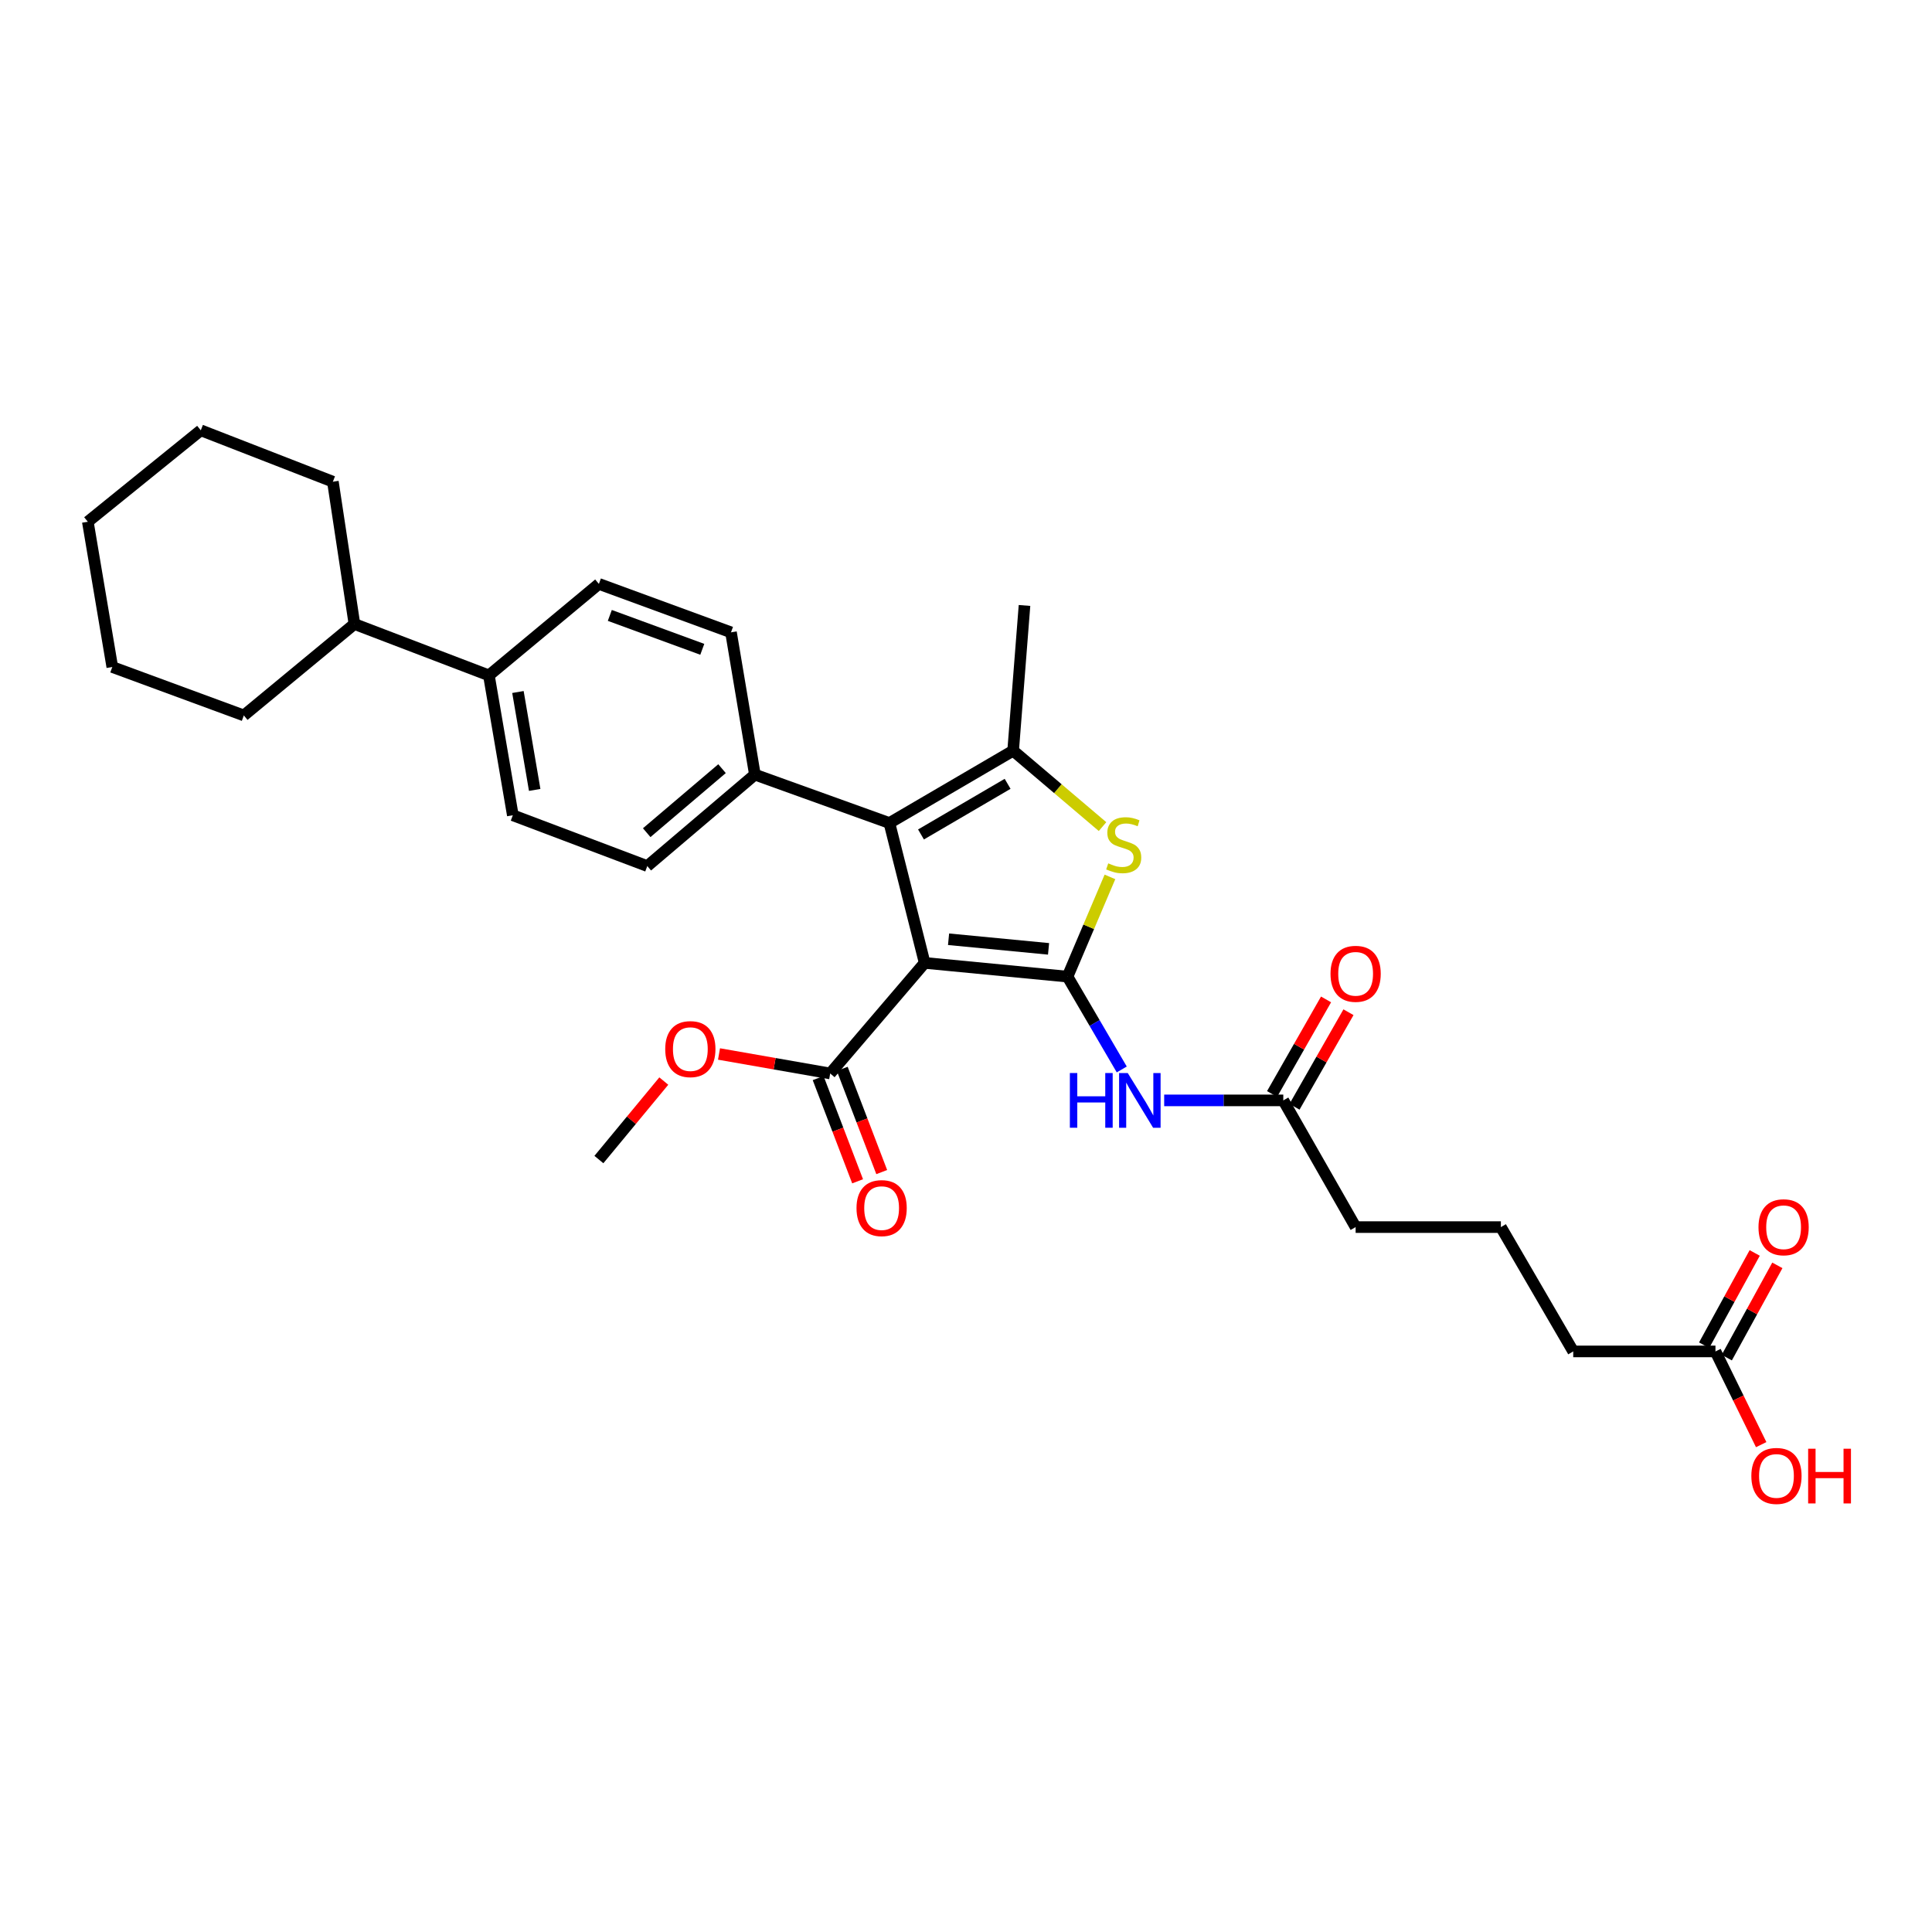 <?xml version='1.0' encoding='iso-8859-1'?>
<svg version='1.1' baseProfile='full'
              xmlns='http://www.w3.org/2000/svg'
                      xmlns:rdkit='http://www.rdkit.org/xml'
                      xmlns:xlink='http://www.w3.org/1999/xlink'
                  xml:space='preserve'
width='1000px' height='1000px' viewBox='0 0 1000 1000'>
<!-- END OF HEADER -->
<rect style='opacity:1.0;fill:#FFFFFF;stroke:none' width='1000' height='1000' x='0' y='0'> </rect>
<path class='bond-0' d='M 552.542,505.499 L 478.605,498.393' style='fill:none;fill-rule:evenodd;stroke:#000000;stroke-width:6px;stroke-linecap:butt;stroke-linejoin:miter;stroke-opacity:1' />
<path class='bond-0' d='M 542.73,491.128 L 490.974,486.154' style='fill:none;fill-rule:evenodd;stroke:#000000;stroke-width:6px;stroke-linecap:butt;stroke-linejoin:miter;stroke-opacity:1' />
<path class='bond-2' d='M 552.542,505.499 L 563.524,479.691' style='fill:none;fill-rule:evenodd;stroke:#000000;stroke-width:6px;stroke-linecap:butt;stroke-linejoin:miter;stroke-opacity:1' />
<path class='bond-2' d='M 563.524,479.691 L 574.506,453.883' style='fill:none;fill-rule:evenodd;stroke:#CCCC00;stroke-width:6px;stroke-linecap:butt;stroke-linejoin:miter;stroke-opacity:1' />
<path class='bond-4' d='M 552.542,505.499 L 566.582,529.522' style='fill:none;fill-rule:evenodd;stroke:#000000;stroke-width:6px;stroke-linecap:butt;stroke-linejoin:miter;stroke-opacity:1' />
<path class='bond-4' d='M 566.582,529.522 L 580.622,553.545' style='fill:none;fill-rule:evenodd;stroke:#0000FF;stroke-width:6px;stroke-linecap:butt;stroke-linejoin:miter;stroke-opacity:1' />
<path class='bond-1' d='M 478.605,498.393 L 460.353,425.993' style='fill:none;fill-rule:evenodd;stroke:#000000;stroke-width:6px;stroke-linecap:butt;stroke-linejoin:miter;stroke-opacity:1' />
<path class='bond-5' d='M 478.605,498.393 L 429.707,555.622' style='fill:none;fill-rule:evenodd;stroke:#000000;stroke-width:6px;stroke-linecap:butt;stroke-linejoin:miter;stroke-opacity:1' />
<path class='bond-7' d='M 460.353,425.993 L 390.73,400.939' style='fill:none;fill-rule:evenodd;stroke:#000000;stroke-width:6px;stroke-linecap:butt;stroke-linejoin:miter;stroke-opacity:1' />
<path class='bond-30' d='M 460.353,425.993 L 524.399,388.553' style='fill:none;fill-rule:evenodd;stroke:#000000;stroke-width:6px;stroke-linecap:butt;stroke-linejoin:miter;stroke-opacity:1' />
<path class='bond-30' d='M 476.705,431.916 L 521.537,405.708' style='fill:none;fill-rule:evenodd;stroke:#000000;stroke-width:6px;stroke-linecap:butt;stroke-linejoin:miter;stroke-opacity:1' />
<path class='bond-3' d='M 570.671,427.843 L 547.535,408.198' style='fill:none;fill-rule:evenodd;stroke:#CCCC00;stroke-width:6px;stroke-linecap:butt;stroke-linejoin:miter;stroke-opacity:1' />
<path class='bond-3' d='M 547.535,408.198 L 524.399,388.553' style='fill:none;fill-rule:evenodd;stroke:#000000;stroke-width:6px;stroke-linecap:butt;stroke-linejoin:miter;stroke-opacity:1' />
<path class='bond-19' d='M 524.399,388.553 L 530.28,313.384' style='fill:none;fill-rule:evenodd;stroke:#000000;stroke-width:6px;stroke-linecap:butt;stroke-linejoin:miter;stroke-opacity:1' />
<path class='bond-6' d='M 602.578,569.56 L 633.404,569.56' style='fill:none;fill-rule:evenodd;stroke:#0000FF;stroke-width:6px;stroke-linecap:butt;stroke-linejoin:miter;stroke-opacity:1' />
<path class='bond-6' d='M 633.404,569.56 L 664.23,569.56' style='fill:none;fill-rule:evenodd;stroke:#000000;stroke-width:6px;stroke-linecap:butt;stroke-linejoin:miter;stroke-opacity:1' />
<path class='bond-10' d='M 423.465,558.009 L 433.681,584.725' style='fill:none;fill-rule:evenodd;stroke:#000000;stroke-width:6px;stroke-linecap:butt;stroke-linejoin:miter;stroke-opacity:1' />
<path class='bond-10' d='M 433.681,584.725 L 443.897,611.441' style='fill:none;fill-rule:evenodd;stroke:#FF0000;stroke-width:6px;stroke-linecap:butt;stroke-linejoin:miter;stroke-opacity:1' />
<path class='bond-10' d='M 435.949,553.235 L 446.166,579.951' style='fill:none;fill-rule:evenodd;stroke:#000000;stroke-width:6px;stroke-linecap:butt;stroke-linejoin:miter;stroke-opacity:1' />
<path class='bond-10' d='M 446.166,579.951 L 456.382,606.666' style='fill:none;fill-rule:evenodd;stroke:#FF0000;stroke-width:6px;stroke-linecap:butt;stroke-linejoin:miter;stroke-opacity:1' />
<path class='bond-18' d='M 429.707,555.622 L 400.933,550.58' style='fill:none;fill-rule:evenodd;stroke:#000000;stroke-width:6px;stroke-linecap:butt;stroke-linejoin:miter;stroke-opacity:1' />
<path class='bond-18' d='M 400.933,550.58 L 372.16,545.539' style='fill:none;fill-rule:evenodd;stroke:#FF0000;stroke-width:6px;stroke-linecap:butt;stroke-linejoin:miter;stroke-opacity:1' />
<path class='bond-11' d='M 670.034,572.872 L 684.003,548.398' style='fill:none;fill-rule:evenodd;stroke:#000000;stroke-width:6px;stroke-linecap:butt;stroke-linejoin:miter;stroke-opacity:1' />
<path class='bond-11' d='M 684.003,548.398 L 697.972,523.923' style='fill:none;fill-rule:evenodd;stroke:#FF0000;stroke-width:6px;stroke-linecap:butt;stroke-linejoin:miter;stroke-opacity:1' />
<path class='bond-11' d='M 658.426,566.247 L 672.395,541.772' style='fill:none;fill-rule:evenodd;stroke:#000000;stroke-width:6px;stroke-linecap:butt;stroke-linejoin:miter;stroke-opacity:1' />
<path class='bond-11' d='M 672.395,541.772 L 686.364,517.297' style='fill:none;fill-rule:evenodd;stroke:#FF0000;stroke-width:6px;stroke-linecap:butt;stroke-linejoin:miter;stroke-opacity:1' />
<path class='bond-21' d='M 664.23,569.56 L 701.67,635.143' style='fill:none;fill-rule:evenodd;stroke:#000000;stroke-width:6px;stroke-linecap:butt;stroke-linejoin:miter;stroke-opacity:1' />
<path class='bond-13' d='M 390.73,400.939 L 335.038,448.277' style='fill:none;fill-rule:evenodd;stroke:#000000;stroke-width:6px;stroke-linecap:butt;stroke-linejoin:miter;stroke-opacity:1' />
<path class='bond-13' d='M 373.72,397.856 L 334.736,430.992' style='fill:none;fill-rule:evenodd;stroke:#000000;stroke-width:6px;stroke-linecap:butt;stroke-linejoin:miter;stroke-opacity:1' />
<path class='bond-14' d='M 390.73,400.939 L 378.359,327.299' style='fill:none;fill-rule:evenodd;stroke:#000000;stroke-width:6px;stroke-linecap:butt;stroke-linejoin:miter;stroke-opacity:1' />
<path class='bond-8' d='M 887.919,699.493 L 814.302,699.493' style='fill:none;fill-rule:evenodd;stroke:#000000;stroke-width:6px;stroke-linecap:butt;stroke-linejoin:miter;stroke-opacity:1' />
<path class='bond-12' d='M 893.779,702.705 L 906.867,678.827' style='fill:none;fill-rule:evenodd;stroke:#000000;stroke-width:6px;stroke-linecap:butt;stroke-linejoin:miter;stroke-opacity:1' />
<path class='bond-12' d='M 906.867,678.827 L 919.955,654.949' style='fill:none;fill-rule:evenodd;stroke:#FF0000;stroke-width:6px;stroke-linecap:butt;stroke-linejoin:miter;stroke-opacity:1' />
<path class='bond-12' d='M 882.059,696.281 L 895.146,672.403' style='fill:none;fill-rule:evenodd;stroke:#000000;stroke-width:6px;stroke-linecap:butt;stroke-linejoin:miter;stroke-opacity:1' />
<path class='bond-12' d='M 895.146,672.403 L 908.234,648.525' style='fill:none;fill-rule:evenodd;stroke:#FF0000;stroke-width:6px;stroke-linecap:butt;stroke-linejoin:miter;stroke-opacity:1' />
<path class='bond-20' d='M 887.919,699.493 L 899.754,723.619' style='fill:none;fill-rule:evenodd;stroke:#000000;stroke-width:6px;stroke-linecap:butt;stroke-linejoin:miter;stroke-opacity:1' />
<path class='bond-20' d='M 899.754,723.619 L 911.589,747.746' style='fill:none;fill-rule:evenodd;stroke:#FF0000;stroke-width:6px;stroke-linecap:butt;stroke-linejoin:miter;stroke-opacity:1' />
<path class='bond-9' d='M 253.052,349.576 L 265.438,421.976' style='fill:none;fill-rule:evenodd;stroke:#000000;stroke-width:6px;stroke-linecap:butt;stroke-linejoin:miter;stroke-opacity:1' />
<path class='bond-9' d='M 268.085,358.182 L 276.755,408.862' style='fill:none;fill-rule:evenodd;stroke:#000000;stroke-width:6px;stroke-linecap:butt;stroke-linejoin:miter;stroke-opacity:1' />
<path class='bond-17' d='M 253.052,349.576 L 183.452,322.985' style='fill:none;fill-rule:evenodd;stroke:#000000;stroke-width:6px;stroke-linecap:butt;stroke-linejoin:miter;stroke-opacity:1' />
<path class='bond-31' d='M 253.052,349.576 L 309.984,302.23' style='fill:none;fill-rule:evenodd;stroke:#000000;stroke-width:6px;stroke-linecap:butt;stroke-linejoin:miter;stroke-opacity:1' />
<path class='bond-16' d='M 335.038,448.277 L 265.438,421.976' style='fill:none;fill-rule:evenodd;stroke:#000000;stroke-width:6px;stroke-linecap:butt;stroke-linejoin:miter;stroke-opacity:1' />
<path class='bond-15' d='M 378.359,327.299 L 309.984,302.23' style='fill:none;fill-rule:evenodd;stroke:#000000;stroke-width:6px;stroke-linecap:butt;stroke-linejoin:miter;stroke-opacity:1' />
<path class='bond-15' d='M 363.502,336.088 L 315.639,318.54' style='fill:none;fill-rule:evenodd;stroke:#000000;stroke-width:6px;stroke-linecap:butt;stroke-linejoin:miter;stroke-opacity:1' />
<path class='bond-24' d='M 183.452,322.985 L 172.299,249.33' style='fill:none;fill-rule:evenodd;stroke:#000000;stroke-width:6px;stroke-linecap:butt;stroke-linejoin:miter;stroke-opacity:1' />
<path class='bond-25' d='M 183.452,322.985 L 126.208,370.308' style='fill:none;fill-rule:evenodd;stroke:#000000;stroke-width:6px;stroke-linecap:butt;stroke-linejoin:miter;stroke-opacity:1' />
<path class='bond-26' d='M 343.581,559.556 L 326.783,579.869' style='fill:none;fill-rule:evenodd;stroke:#FF0000;stroke-width:6px;stroke-linecap:butt;stroke-linejoin:miter;stroke-opacity:1' />
<path class='bond-26' d='M 326.783,579.869 L 309.984,600.183' style='fill:none;fill-rule:evenodd;stroke:#000000;stroke-width:6px;stroke-linecap:butt;stroke-linejoin:miter;stroke-opacity:1' />
<path class='bond-23' d='M 701.67,635.143 L 776.854,635.143' style='fill:none;fill-rule:evenodd;stroke:#000000;stroke-width:6px;stroke-linecap:butt;stroke-linejoin:miter;stroke-opacity:1' />
<path class='bond-22' d='M 814.302,699.493 L 776.854,635.143' style='fill:none;fill-rule:evenodd;stroke:#000000;stroke-width:6px;stroke-linecap:butt;stroke-linejoin:miter;stroke-opacity:1' />
<path class='bond-28' d='M 172.299,249.33 L 103.931,222.725' style='fill:none;fill-rule:evenodd;stroke:#000000;stroke-width:6px;stroke-linecap:butt;stroke-linejoin:miter;stroke-opacity:1' />
<path class='bond-27' d='M 126.208,370.308 L 58.123,345.24' style='fill:none;fill-rule:evenodd;stroke:#000000;stroke-width:6px;stroke-linecap:butt;stroke-linejoin:miter;stroke-opacity:1' />
<path class='bond-29' d='M 58.123,345.24 L 45.455,270.055' style='fill:none;fill-rule:evenodd;stroke:#000000;stroke-width:6px;stroke-linecap:butt;stroke-linejoin:miter;stroke-opacity:1' />
<path class='bond-32' d='M 103.931,222.725 L 45.455,270.055' style='fill:none;fill-rule:evenodd;stroke:#000000;stroke-width:6px;stroke-linecap:butt;stroke-linejoin:miter;stroke-opacity:1' />
<path  class='atom-3' d='M 573.628 446.866
Q 573.948 446.986, 575.268 447.546
Q 576.588 448.106, 578.028 448.466
Q 579.508 448.786, 580.948 448.786
Q 583.628 448.786, 585.188 447.506
Q 586.748 446.186, 586.748 443.906
Q 586.748 442.346, 585.948 441.386
Q 585.188 440.426, 583.988 439.906
Q 582.788 439.386, 580.788 438.786
Q 578.268 438.026, 576.748 437.306
Q 575.268 436.586, 574.188 435.066
Q 573.148 433.546, 573.148 430.986
Q 573.148 427.426, 575.548 425.226
Q 577.988 423.026, 582.788 423.026
Q 586.068 423.026, 589.788 424.586
L 588.868 427.666
Q 585.468 426.266, 582.908 426.266
Q 580.148 426.266, 578.628 427.426
Q 577.108 428.546, 577.148 430.506
Q 577.148 432.026, 577.908 432.946
Q 578.708 433.866, 579.828 434.386
Q 580.988 434.906, 582.908 435.506
Q 585.468 436.306, 586.988 437.106
Q 588.508 437.906, 589.588 439.546
Q 590.708 441.146, 590.708 443.906
Q 590.708 447.826, 588.068 449.946
Q 585.468 452.026, 581.108 452.026
Q 578.588 452.026, 576.668 451.466
Q 574.788 450.946, 572.548 450.026
L 573.628 446.866
' fill='#CCCC00'/>
<path  class='atom-5' d='M 553.761 555.4
L 557.601 555.4
L 557.601 567.44
L 572.081 567.44
L 572.081 555.4
L 575.921 555.4
L 575.921 583.72
L 572.081 583.72
L 572.081 570.64
L 557.601 570.64
L 557.601 583.72
L 553.761 583.72
L 553.761 555.4
' fill='#0000FF'/>
<path  class='atom-5' d='M 583.721 555.4
L 593.001 570.4
Q 593.921 571.88, 595.401 574.56
Q 596.881 577.24, 596.961 577.4
L 596.961 555.4
L 600.721 555.4
L 600.721 583.72
L 596.841 583.72
L 586.881 567.32
Q 585.721 565.4, 584.481 563.2
Q 583.281 561, 582.921 560.32
L 582.921 583.72
L 579.241 583.72
L 579.241 555.4
L 583.721 555.4
' fill='#0000FF'/>
<path  class='atom-11' d='M 443.328 625.317
Q 443.328 618.517, 446.688 614.717
Q 450.048 610.917, 456.328 610.917
Q 462.608 610.917, 465.968 614.717
Q 469.328 618.517, 469.328 625.317
Q 469.328 632.197, 465.928 636.117
Q 462.528 639.997, 456.328 639.997
Q 450.088 639.997, 446.688 636.117
Q 443.328 632.237, 443.328 625.317
M 456.328 636.797
Q 460.648 636.797, 462.968 633.917
Q 465.328 630.997, 465.328 625.317
Q 465.328 619.757, 462.968 616.957
Q 460.648 614.117, 456.328 614.117
Q 452.008 614.117, 449.648 616.917
Q 447.328 619.717, 447.328 625.317
Q 447.328 631.037, 449.648 633.917
Q 452.008 636.797, 456.328 636.797
' fill='#FF0000'/>
<path  class='atom-12' d='M 688.67 504.042
Q 688.67 497.242, 692.03 493.442
Q 695.39 489.642, 701.67 489.642
Q 707.95 489.642, 711.31 493.442
Q 714.67 497.242, 714.67 504.042
Q 714.67 510.922, 711.27 514.842
Q 707.87 518.722, 701.67 518.722
Q 695.43 518.722, 692.03 514.842
Q 688.67 510.962, 688.67 504.042
M 701.67 515.522
Q 705.99 515.522, 708.31 512.642
Q 710.67 509.722, 710.67 504.042
Q 710.67 498.482, 708.31 495.682
Q 705.99 492.842, 701.67 492.842
Q 697.35 492.842, 694.99 495.642
Q 692.67 498.442, 692.67 504.042
Q 692.67 509.762, 694.99 512.642
Q 697.35 515.522, 701.67 515.522
' fill='#FF0000'/>
<path  class='atom-13' d='M 910.191 635.223
Q 910.191 628.423, 913.551 624.623
Q 916.911 620.823, 923.191 620.823
Q 929.471 620.823, 932.831 624.623
Q 936.191 628.423, 936.191 635.223
Q 936.191 642.103, 932.791 646.023
Q 929.391 649.903, 923.191 649.903
Q 916.951 649.903, 913.551 646.023
Q 910.191 642.143, 910.191 635.223
M 923.191 646.703
Q 927.511 646.703, 929.831 643.823
Q 932.191 640.903, 932.191 635.223
Q 932.191 629.663, 929.831 626.863
Q 927.511 624.023, 923.191 624.023
Q 918.871 624.023, 916.511 626.823
Q 914.191 629.623, 914.191 635.223
Q 914.191 640.943, 916.511 643.823
Q 918.871 646.703, 923.191 646.703
' fill='#FF0000'/>
<path  class='atom-19' d='M 344.322 543.019
Q 344.322 536.219, 347.682 532.419
Q 351.042 528.619, 357.322 528.619
Q 363.602 528.619, 366.962 532.419
Q 370.322 536.219, 370.322 543.019
Q 370.322 549.899, 366.922 553.819
Q 363.522 557.699, 357.322 557.699
Q 351.082 557.699, 347.682 553.819
Q 344.322 549.939, 344.322 543.019
M 357.322 554.499
Q 361.642 554.499, 363.962 551.619
Q 366.322 548.699, 366.322 543.019
Q 366.322 537.459, 363.962 534.659
Q 361.642 531.819, 357.322 531.819
Q 353.002 531.819, 350.642 534.619
Q 348.322 537.419, 348.322 543.019
Q 348.322 548.739, 350.642 551.619
Q 353.002 554.499, 357.322 554.499
' fill='#FF0000'/>
<path  class='atom-21' d='M 906.493 763.938
Q 906.493 757.138, 909.853 753.338
Q 913.213 749.538, 919.493 749.538
Q 925.773 749.538, 929.133 753.338
Q 932.493 757.138, 932.493 763.938
Q 932.493 770.818, 929.093 774.738
Q 925.693 778.618, 919.493 778.618
Q 913.253 778.618, 909.853 774.738
Q 906.493 770.858, 906.493 763.938
M 919.493 775.418
Q 923.813 775.418, 926.133 772.538
Q 928.493 769.618, 928.493 763.938
Q 928.493 758.378, 926.133 755.578
Q 923.813 752.738, 919.493 752.738
Q 915.173 752.738, 912.813 755.538
Q 910.493 758.338, 910.493 763.938
Q 910.493 769.658, 912.813 772.538
Q 915.173 775.418, 919.493 775.418
' fill='#FF0000'/>
<path  class='atom-21' d='M 935.893 749.858
L 939.733 749.858
L 939.733 761.898
L 954.213 761.898
L 954.213 749.858
L 958.053 749.858
L 958.053 778.178
L 954.213 778.178
L 954.213 765.098
L 939.733 765.098
L 939.733 778.178
L 935.893 778.178
L 935.893 749.858
' fill='#FF0000'/>
</svg>
